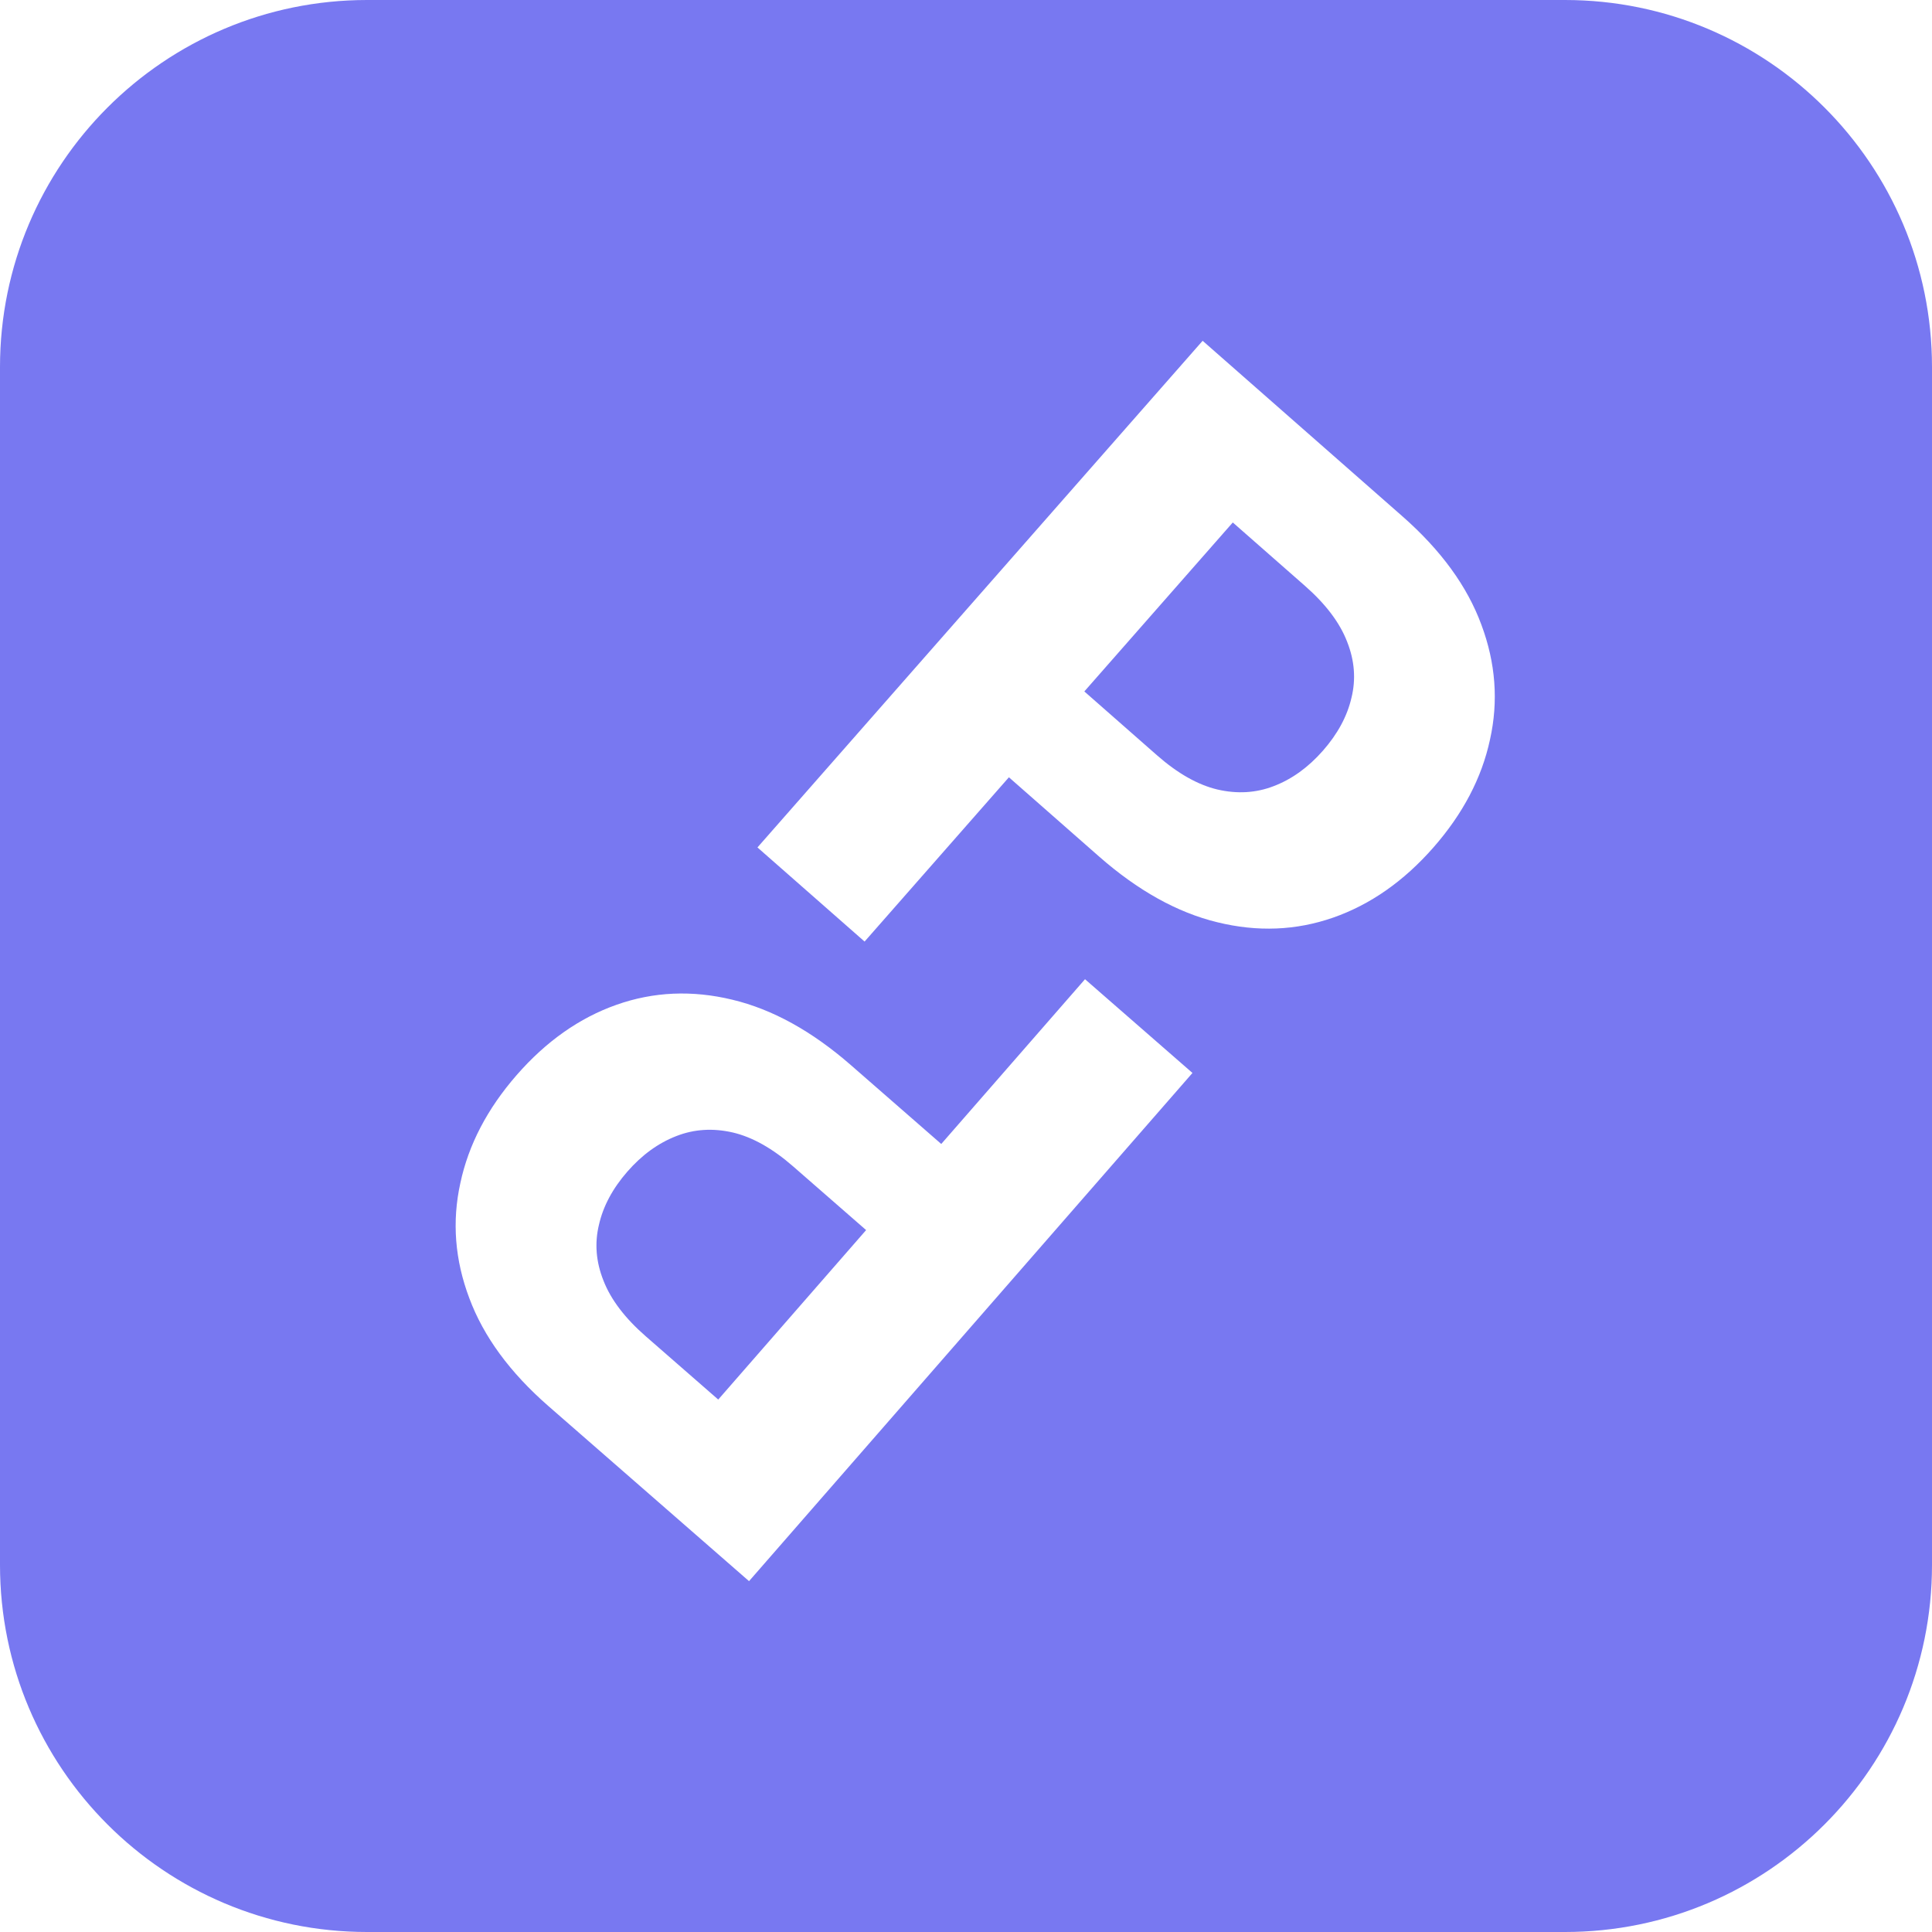 <svg width="100" height="100" viewBox="0 0 100 100" fill="none" xmlns="http://www.w3.org/2000/svg">
<g clip-path="url(#clip0_103_16)">
<path fill-rule="evenodd" clip-rule="evenodd" d="M0 19C0 8.507 8.507 0 19 0H81C91.493 0 100 8.507 100 19V81C100 91.493 91.493 100 81 100H19C8.507 100 0 91.493 0 81V19ZM39.206 43.863L62.248 17.639L72.594 26.729C74.583 28.477 75.944 30.346 76.676 32.336C77.416 34.317 77.565 36.3 77.121 38.285C76.694 40.27 75.715 42.133 74.185 43.874C72.655 45.615 70.929 46.822 69.008 47.494C67.087 48.165 65.087 48.246 63.009 47.736C60.939 47.234 58.897 46.098 56.882 44.328L52.221 40.232L44.751 48.735L39.206 43.863ZM59.89 39.097L56.125 35.789L63.809 27.043L67.549 30.328C68.624 31.273 69.351 32.237 69.728 33.219C70.113 34.193 70.188 35.158 69.952 36.116C69.731 37.072 69.239 37.985 68.474 38.856C67.716 39.718 66.87 40.329 65.935 40.687C65.016 41.044 64.041 41.103 63.011 40.864C61.998 40.623 60.957 40.034 59.89 39.097ZM38.77 81.84L61.722 55.536L56.16 50.684L48.719 59.212L44.044 55.133C42.023 53.369 39.977 52.24 37.906 51.745C35.826 51.242 33.827 51.33 31.908 52.008C29.989 52.686 28.267 53.899 26.743 55.645C25.219 57.392 24.247 59.258 23.826 61.244C23.389 63.231 23.544 65.213 24.291 67.192C25.03 69.18 26.397 71.044 28.392 72.784L38.77 81.84ZM44.83 63.669L37.176 72.441L33.426 69.168C32.347 68.227 31.617 67.266 31.236 66.285C30.848 65.312 30.77 64.347 31.003 63.389C31.22 62.432 31.709 61.517 32.471 60.644C33.226 59.779 34.07 59.166 35.004 58.804C35.922 58.444 36.896 58.381 37.927 58.617C38.941 58.854 39.984 59.44 41.054 60.374L44.83 63.669Z" fill="#7878F1"/>
</g>
<defs>
<clipPath id="clip0_103_16">
<rect width="100" height="100" fill="white"/>
</clipPath>
</defs>
</svg>
